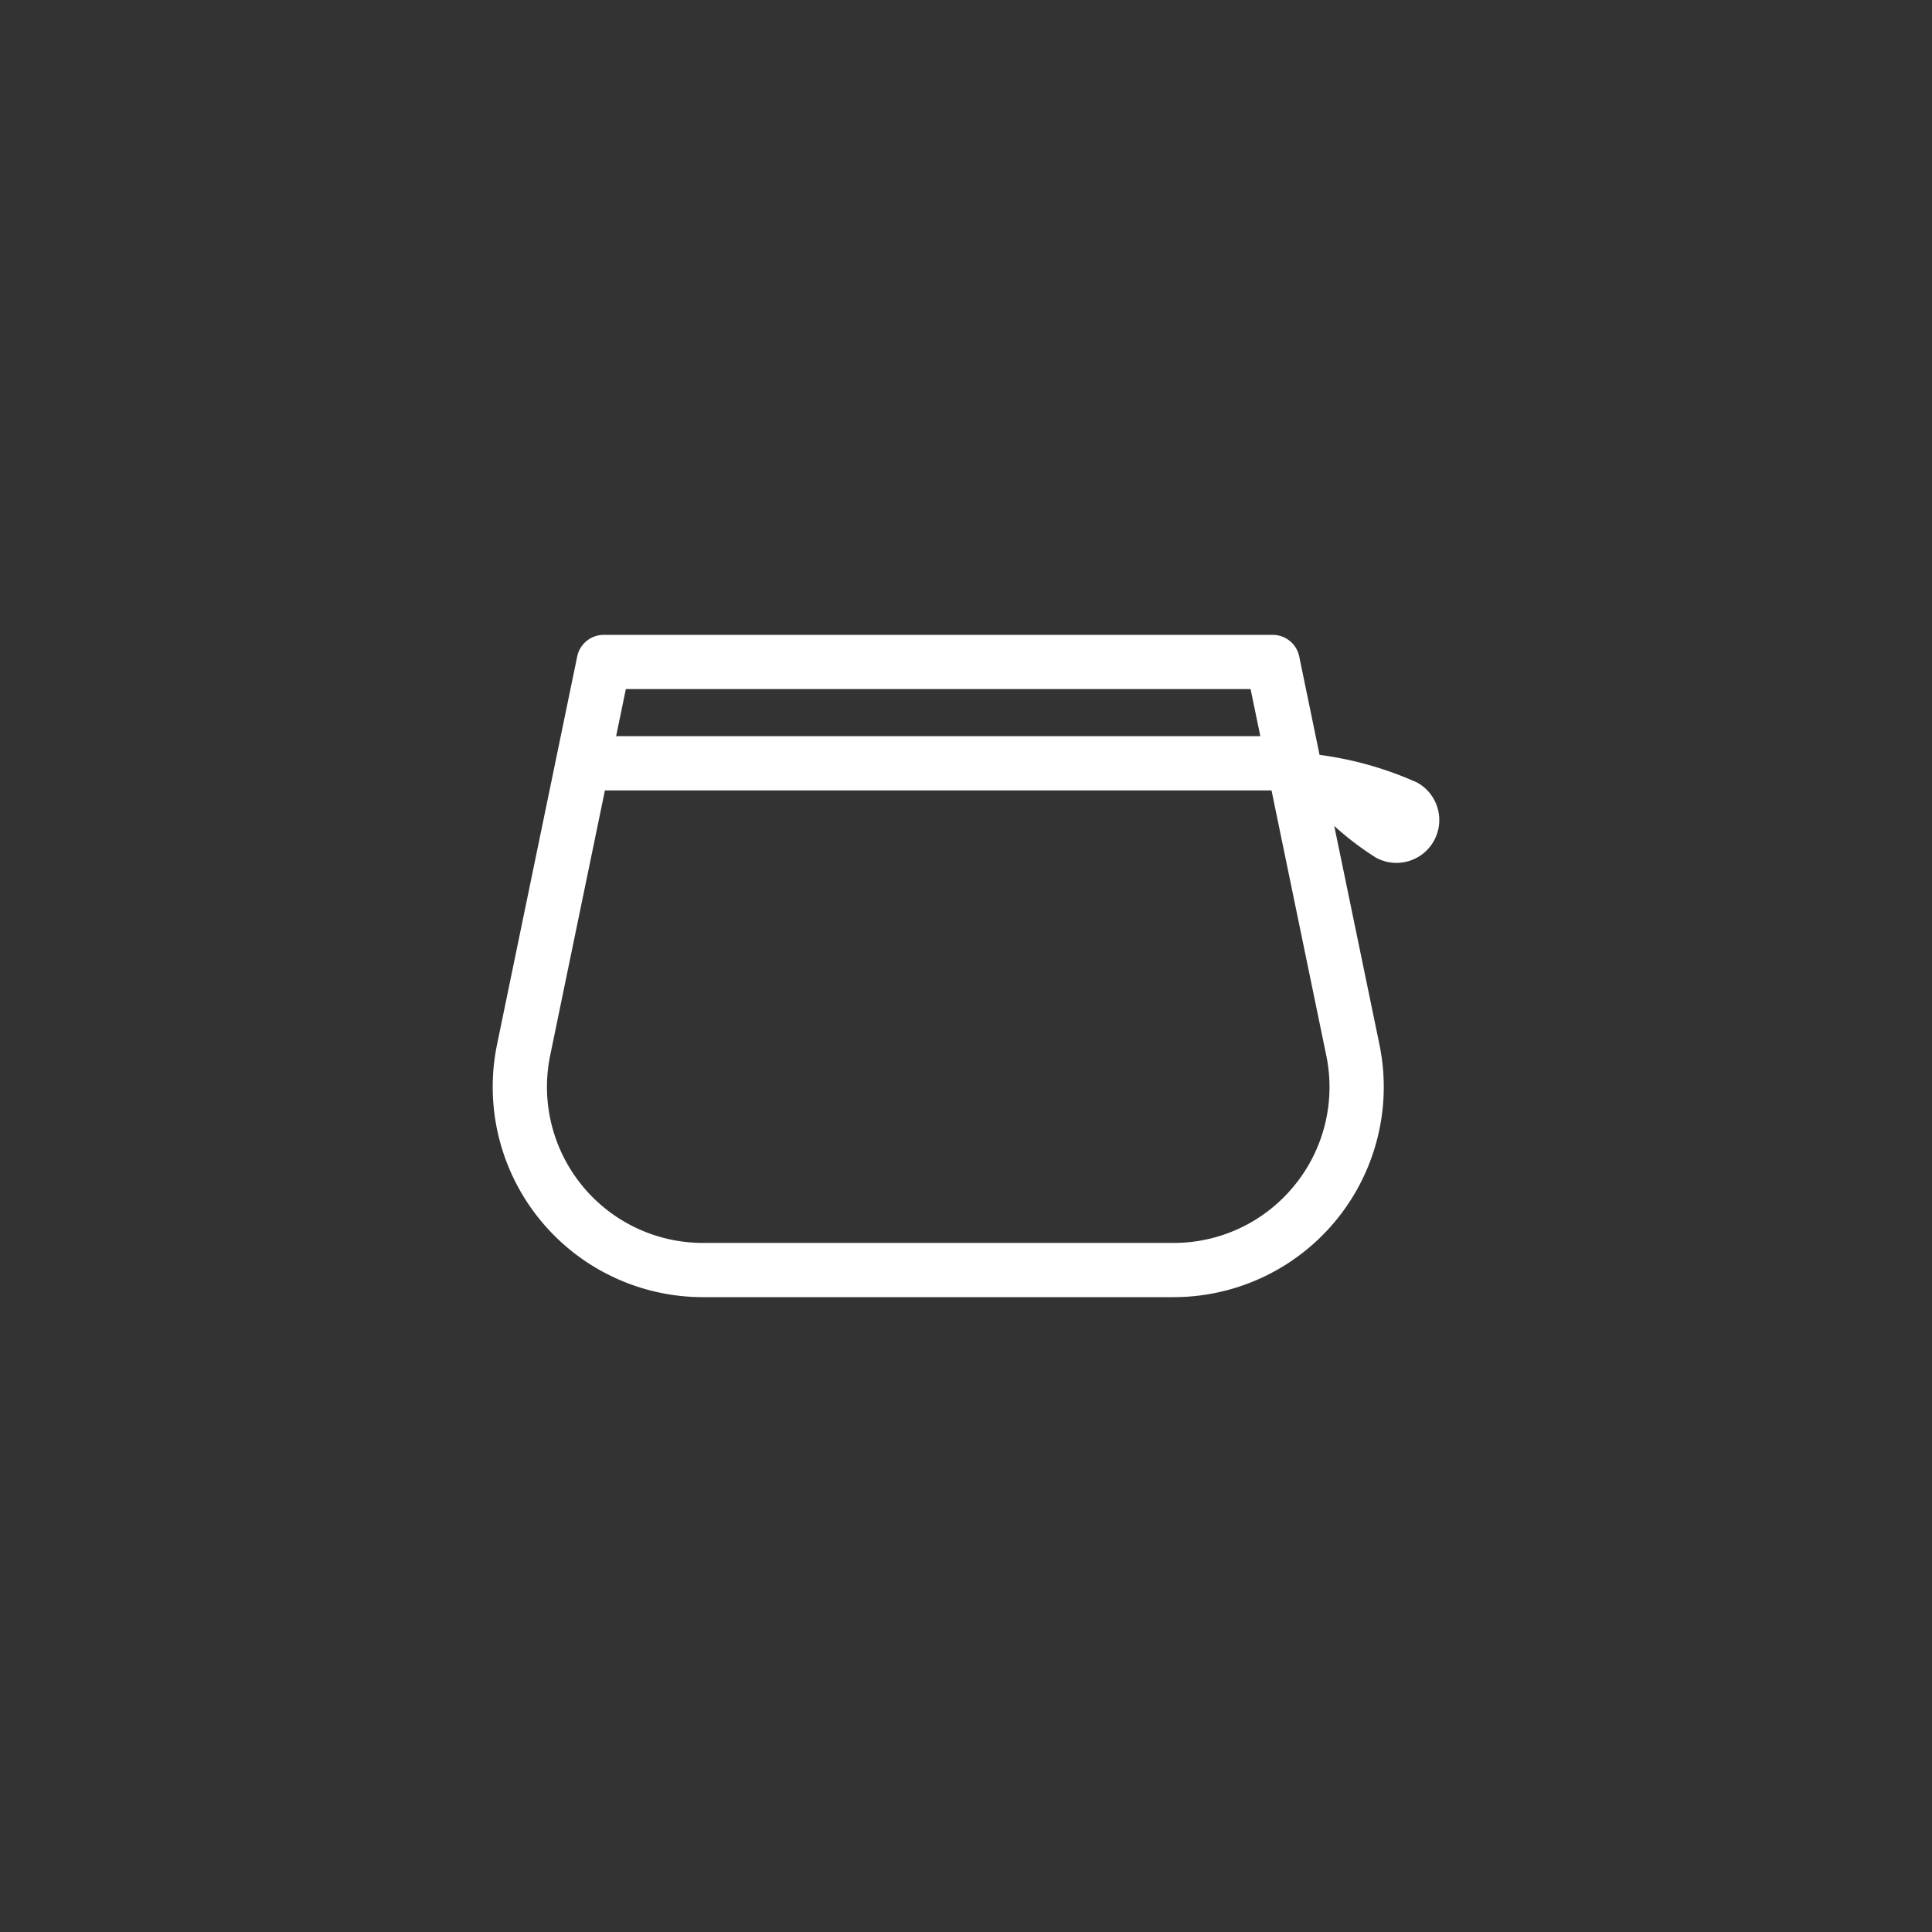 <svg id="Layer_1" data-name="Layer 1" xmlns="http://www.w3.org/2000/svg" viewBox="0 0 50 50"><rect x="0" y="0" width="50" height="50" fill="#333333" stroke="none"/><defs><style>.cls-1{fill:#fff;}</style></defs><path class="cls-1" d="M36.671,20.25a9.038,9.038,0,0,0-2.521-.714l-.526-2.546a.701.701,0,0,0-.687-.56H15.625a.701.701,0,0,0-.687.56L12.864,27.028A5.441,5.441,0,0,0,18.194,33.57H30.369a5.441,5.441,0,0,0,5.33-6.542L34.53,21.375a7.686,7.686,0,0,0,1.08.821A1.108,1.108,0,1,0,36.671,20.25Zm-4.306-2.417.252,1.219H15.945l.252-1.219ZM33.5,30.679a4.023,4.023,0,0,1-3.132,1.488H18.194a4.038,4.038,0,0,1-3.955-4.855l1.416-6.856H32.907l1.416,6.856A4.024,4.024,0,0,1,33.5,30.679Z"/></svg>